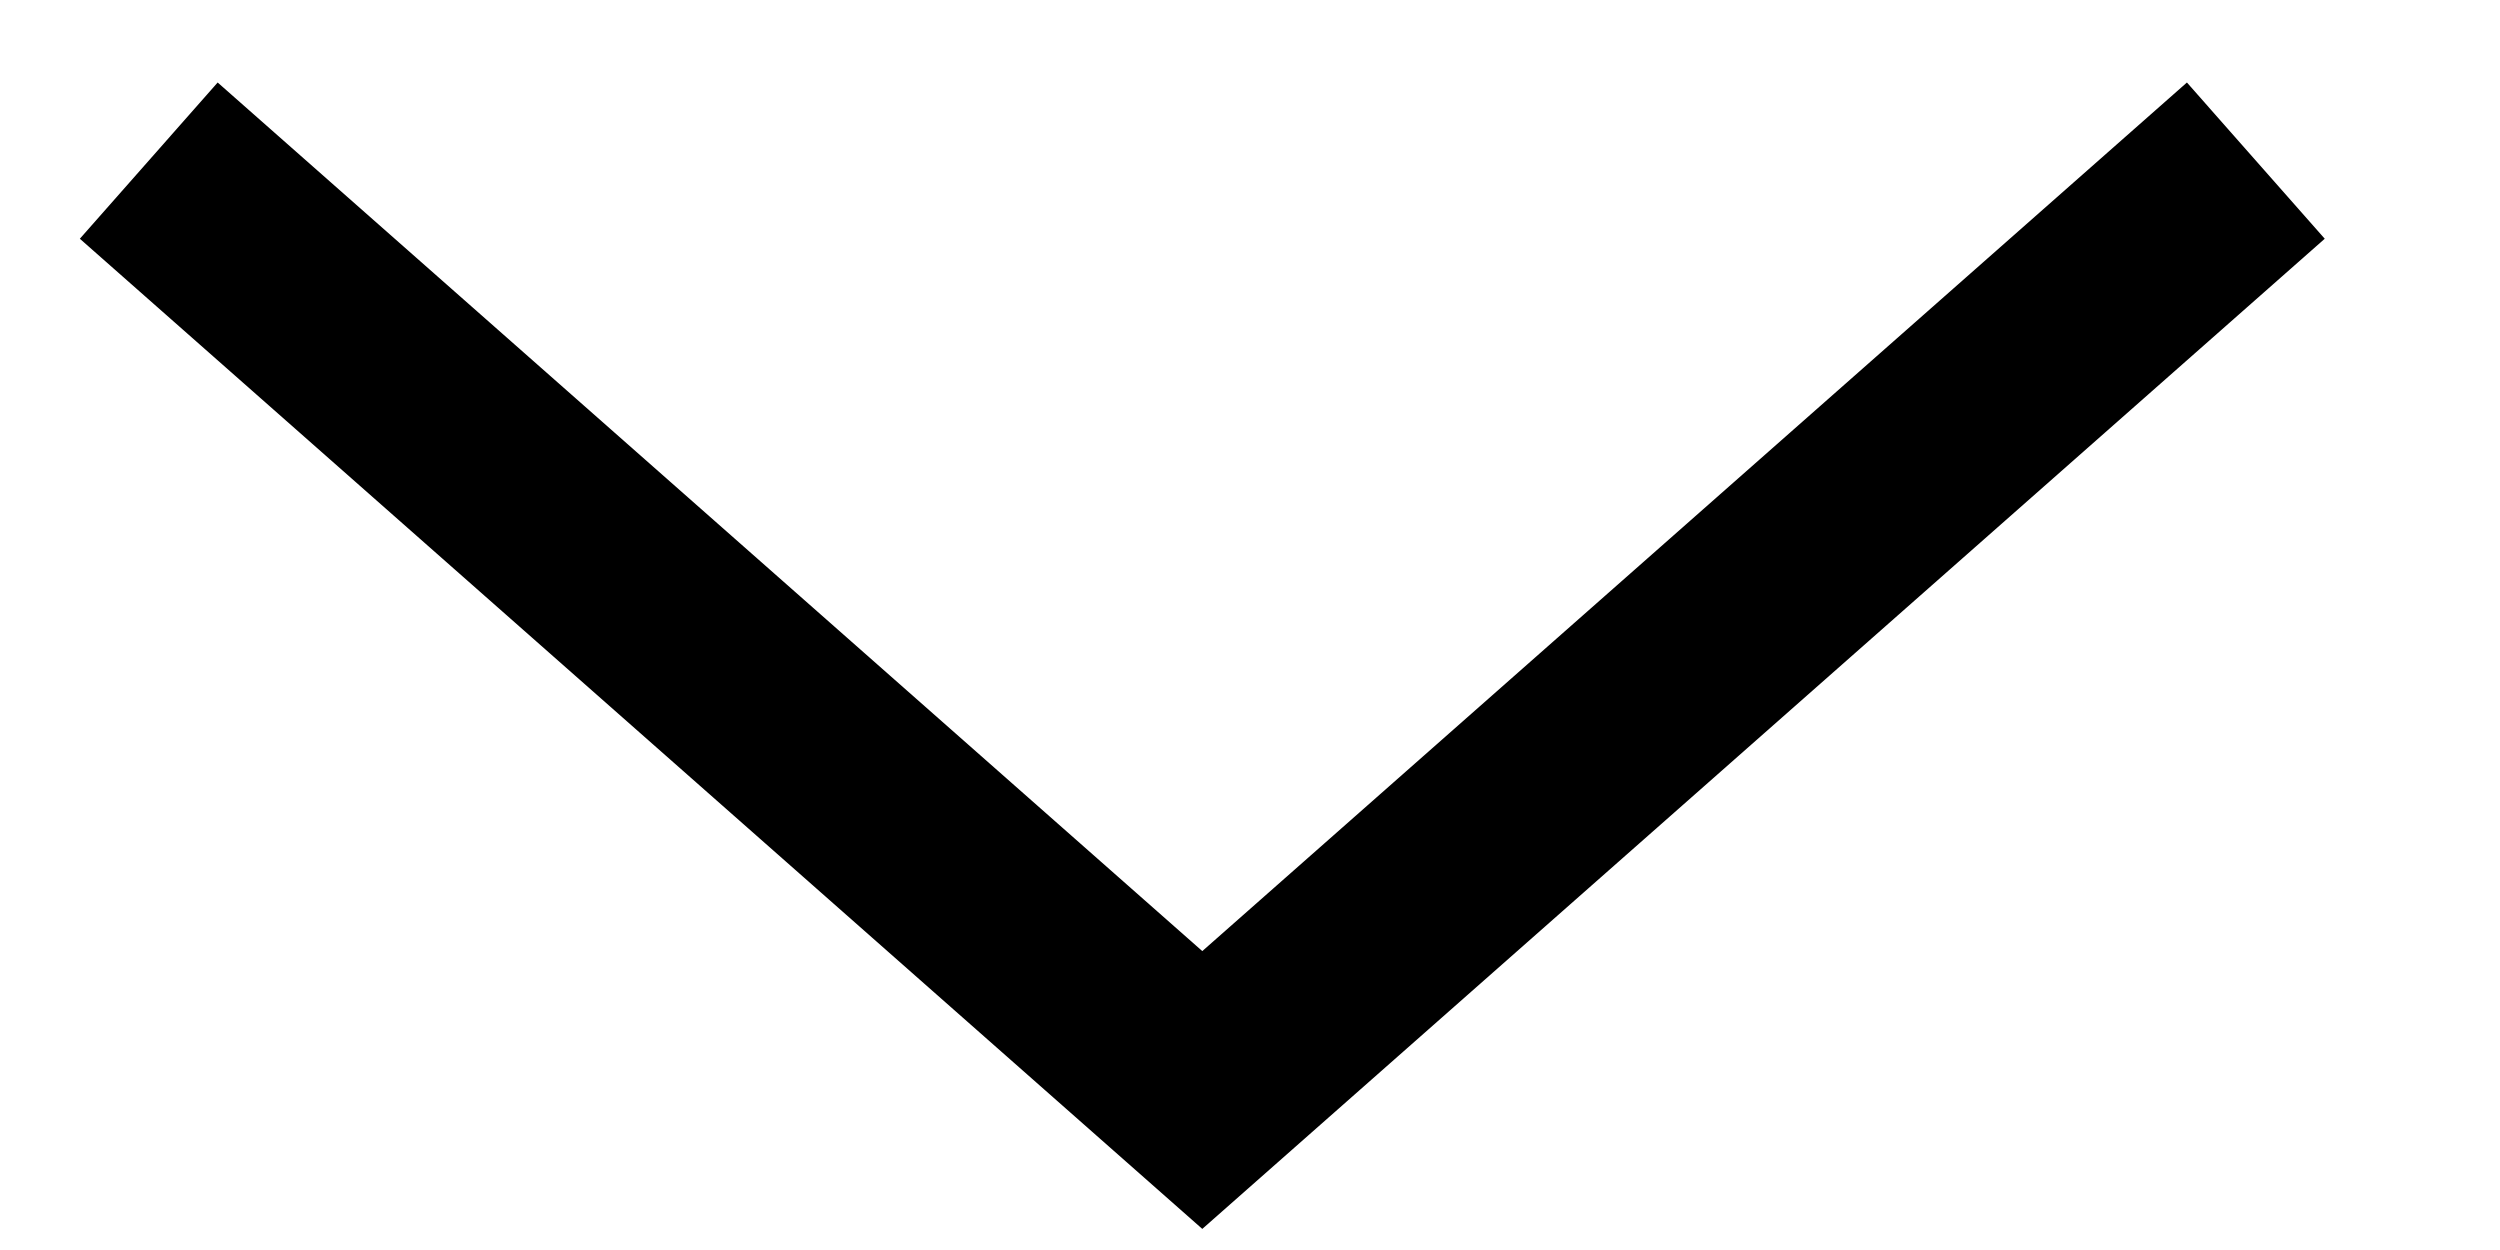 <?xml version="1.0" encoding="UTF-8"?> <svg xmlns="http://www.w3.org/2000/svg" width="12" height="6" viewBox="0 0 12 6" fill="none"><path d="M0.714 0.771L5.771 5.232L10.828 0.771" stroke="black"></path></svg> 